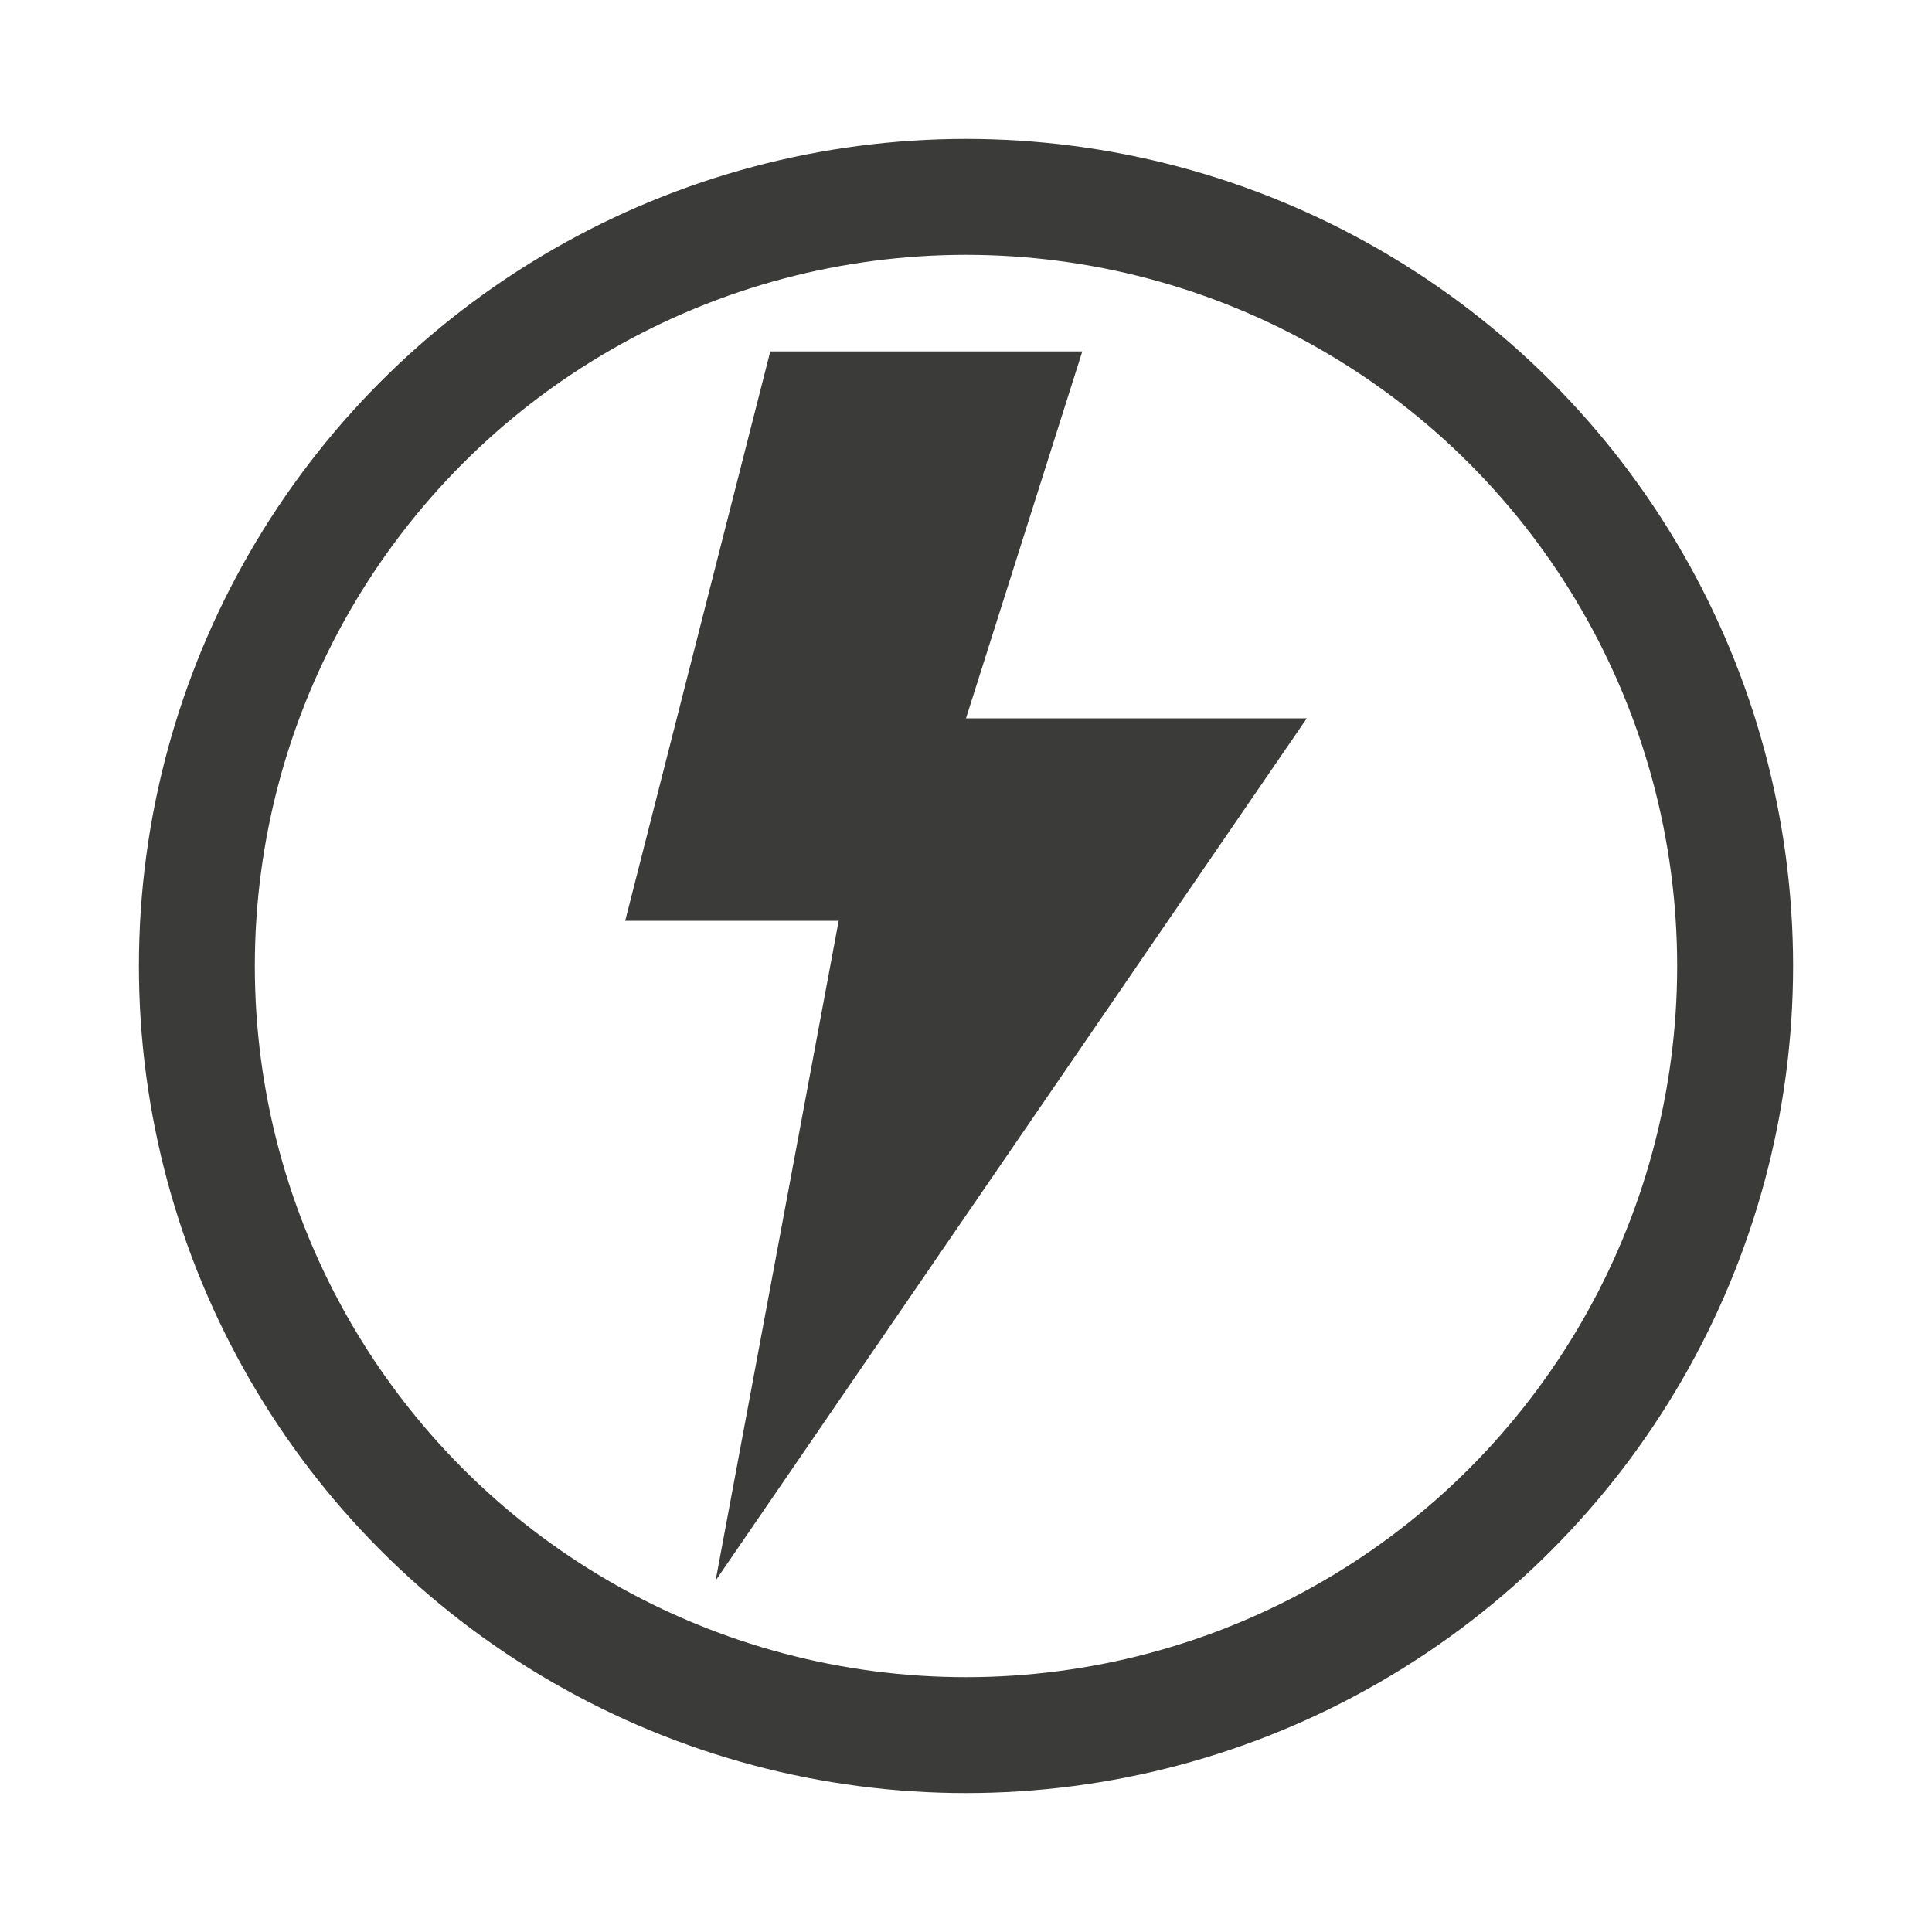 <?xml version="1.0"?>
<svg xmlns="http://www.w3.org/2000/svg" version="1.1" width="100" height="100"><svg viewBox="0 0 100 100" x="0" y="0" width="100" height="100"><defs><style>.cls-1{fill:#3b3c3a;}.cls-2{fill:none;stroke:#3b3c3a;stroke-miterlimit:10;stroke-width:6px;}</style></defs><g id="Layer_2" data-name="Layer 2"><polygon class="cls-1" points="39.87 18.19 32.36 47.66 43.41 47.66 37.04 81.81 67.64 37.18 50 37.18 56.02 18.19 39.87 18.19"/><circle class="cls-2" cx="50" cy="50" r="39.81"/></g></svg></svg>
